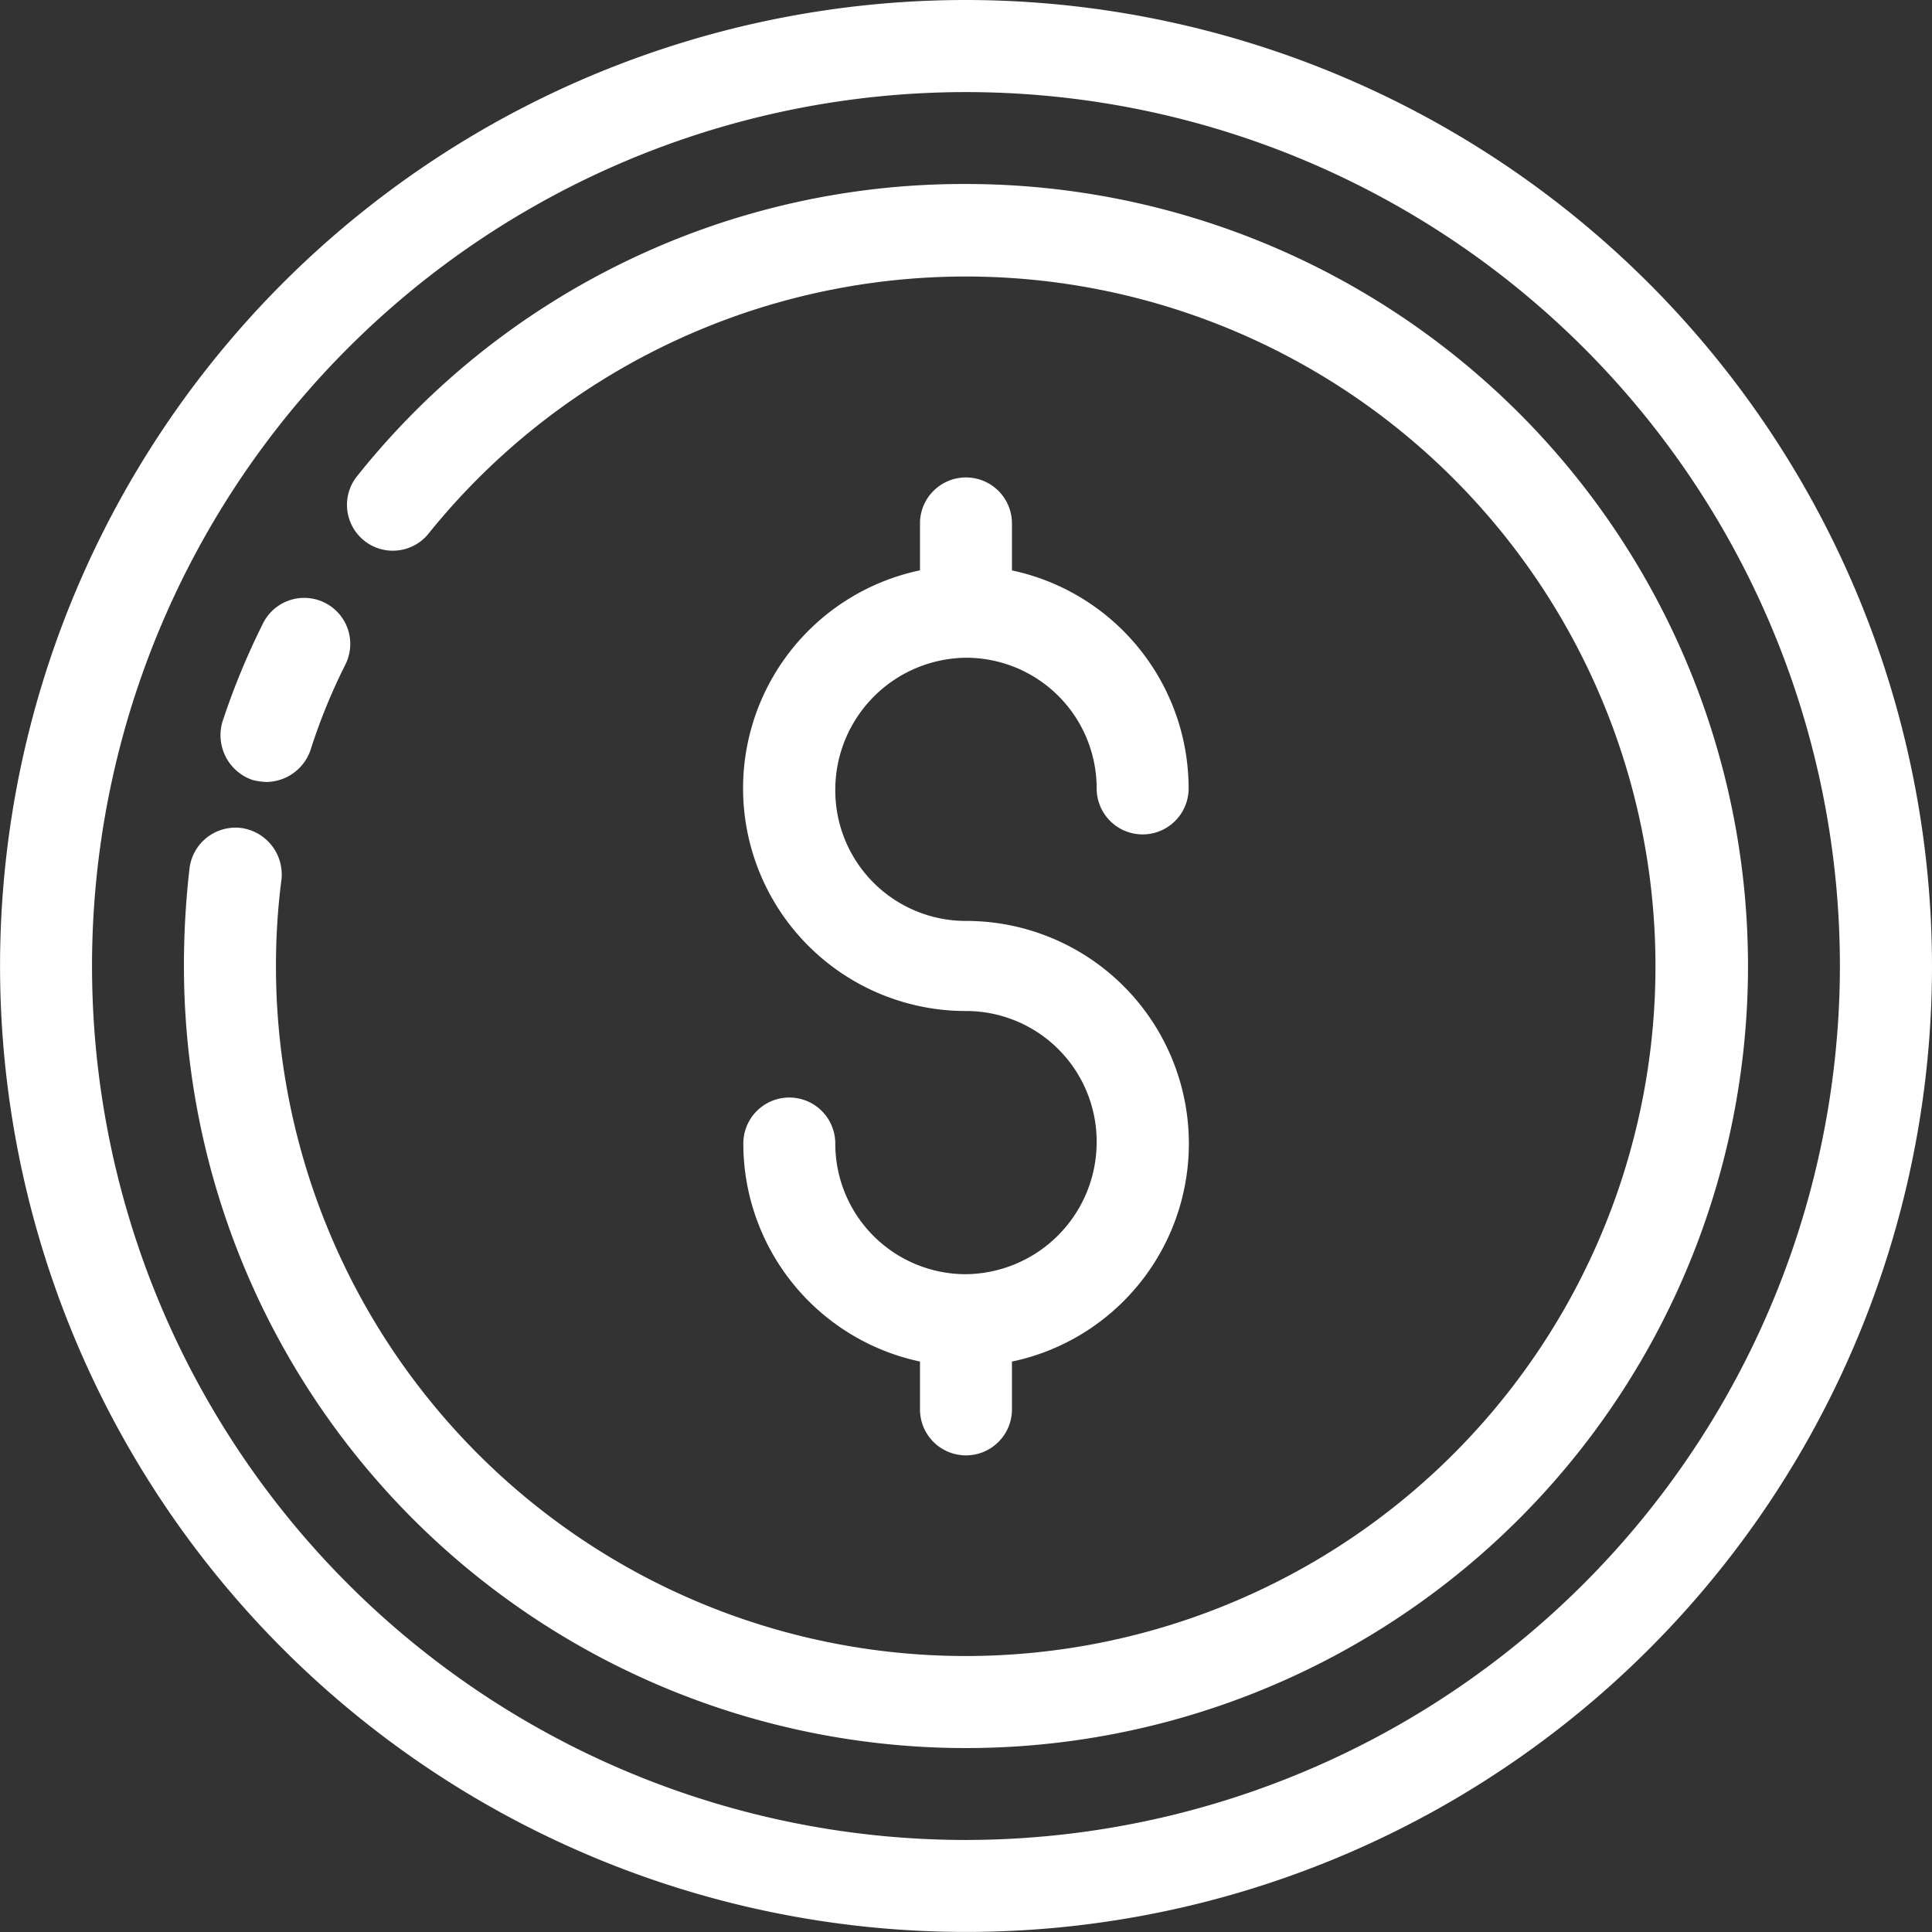 <svg xmlns="http://www.w3.org/2000/svg" width="30.839" height="30.839" viewBox="0 0 30.839 30.839">
  <rect x="0" y="0" width="30.839" height="30.839" fill="#333333" stroke="none"/>
  <g id="Group_105313" data-name="Group 105313" transform="translate(-6.25 -6.25)">
    <path id="Path_78245" data-name="Path 78245" d="M43.471,40.592a2.084,2.084,0,0,1-2.086-2.086.734.734,0,0,0-1.468,0,3.56,3.56,0,0,0,2.82,3.48v.764a.734.734,0,1,0,1.468,0v-.763a3.555,3.555,0,0,0-.734-7.034,2.084,2.084,0,0,1-2.086-2.086,2.109,2.109,0,0,1,2.086-2.115,2.084,2.084,0,0,1,2.086,2.086.734.734,0,0,0,1.468,0,3.56,3.56,0,0,0-2.82-3.48v-.75a.734.734,0,0,0-1.468,0v.749a3.555,3.555,0,0,0,.734,7.034,2.084,2.084,0,0,1,2.086,2.086A2.109,2.109,0,0,1,43.471,40.592Z" transform="translate(-21.802 -14.003)" fill="#fff"/>
    <path id="Path_78246" data-name="Path 78246" d="M27.065,14.582a12.374,12.374,0,0,0-9.736,4.685.732.732,0,0,0,1.145.911,11.01,11.01,0,1,1-2.423,6.886,10.655,10.655,0,0,1,.088-1.381.749.749,0,0,0-.646-.822.74.74,0,0,0-.822.646,13.549,13.549,0,0,0-.089,1.557A12.483,12.483,0,1,0,27.065,14.582Z" transform="translate(-5.396 -5.395)" fill="#fff"/>
    <path id="Path_78247" data-name="Path 78247" d="M16.759,36.239a1.115,1.115,0,0,0,.22.03.754.754,0,0,0,.7-.514,9.34,9.34,0,0,1,.558-1.366.735.735,0,1,0-1.32-.647,11.643,11.643,0,0,0-.647,1.571.756.756,0,0,0,.485.925Z" transform="translate(-6.471 -17.537)" fill="#fff"/>
    <path id="Path_78248" data-name="Path 78248" d="M21.669,6.25A15.419,15.419,0,1,0,37.089,21.669,15.436,15.436,0,0,0,21.669,6.25Zm0,29.37a13.95,13.95,0,1,1,13.95-13.95A13.963,13.963,0,0,1,21.669,35.62Z" fill="#fff"/>
  </g>
</svg>
